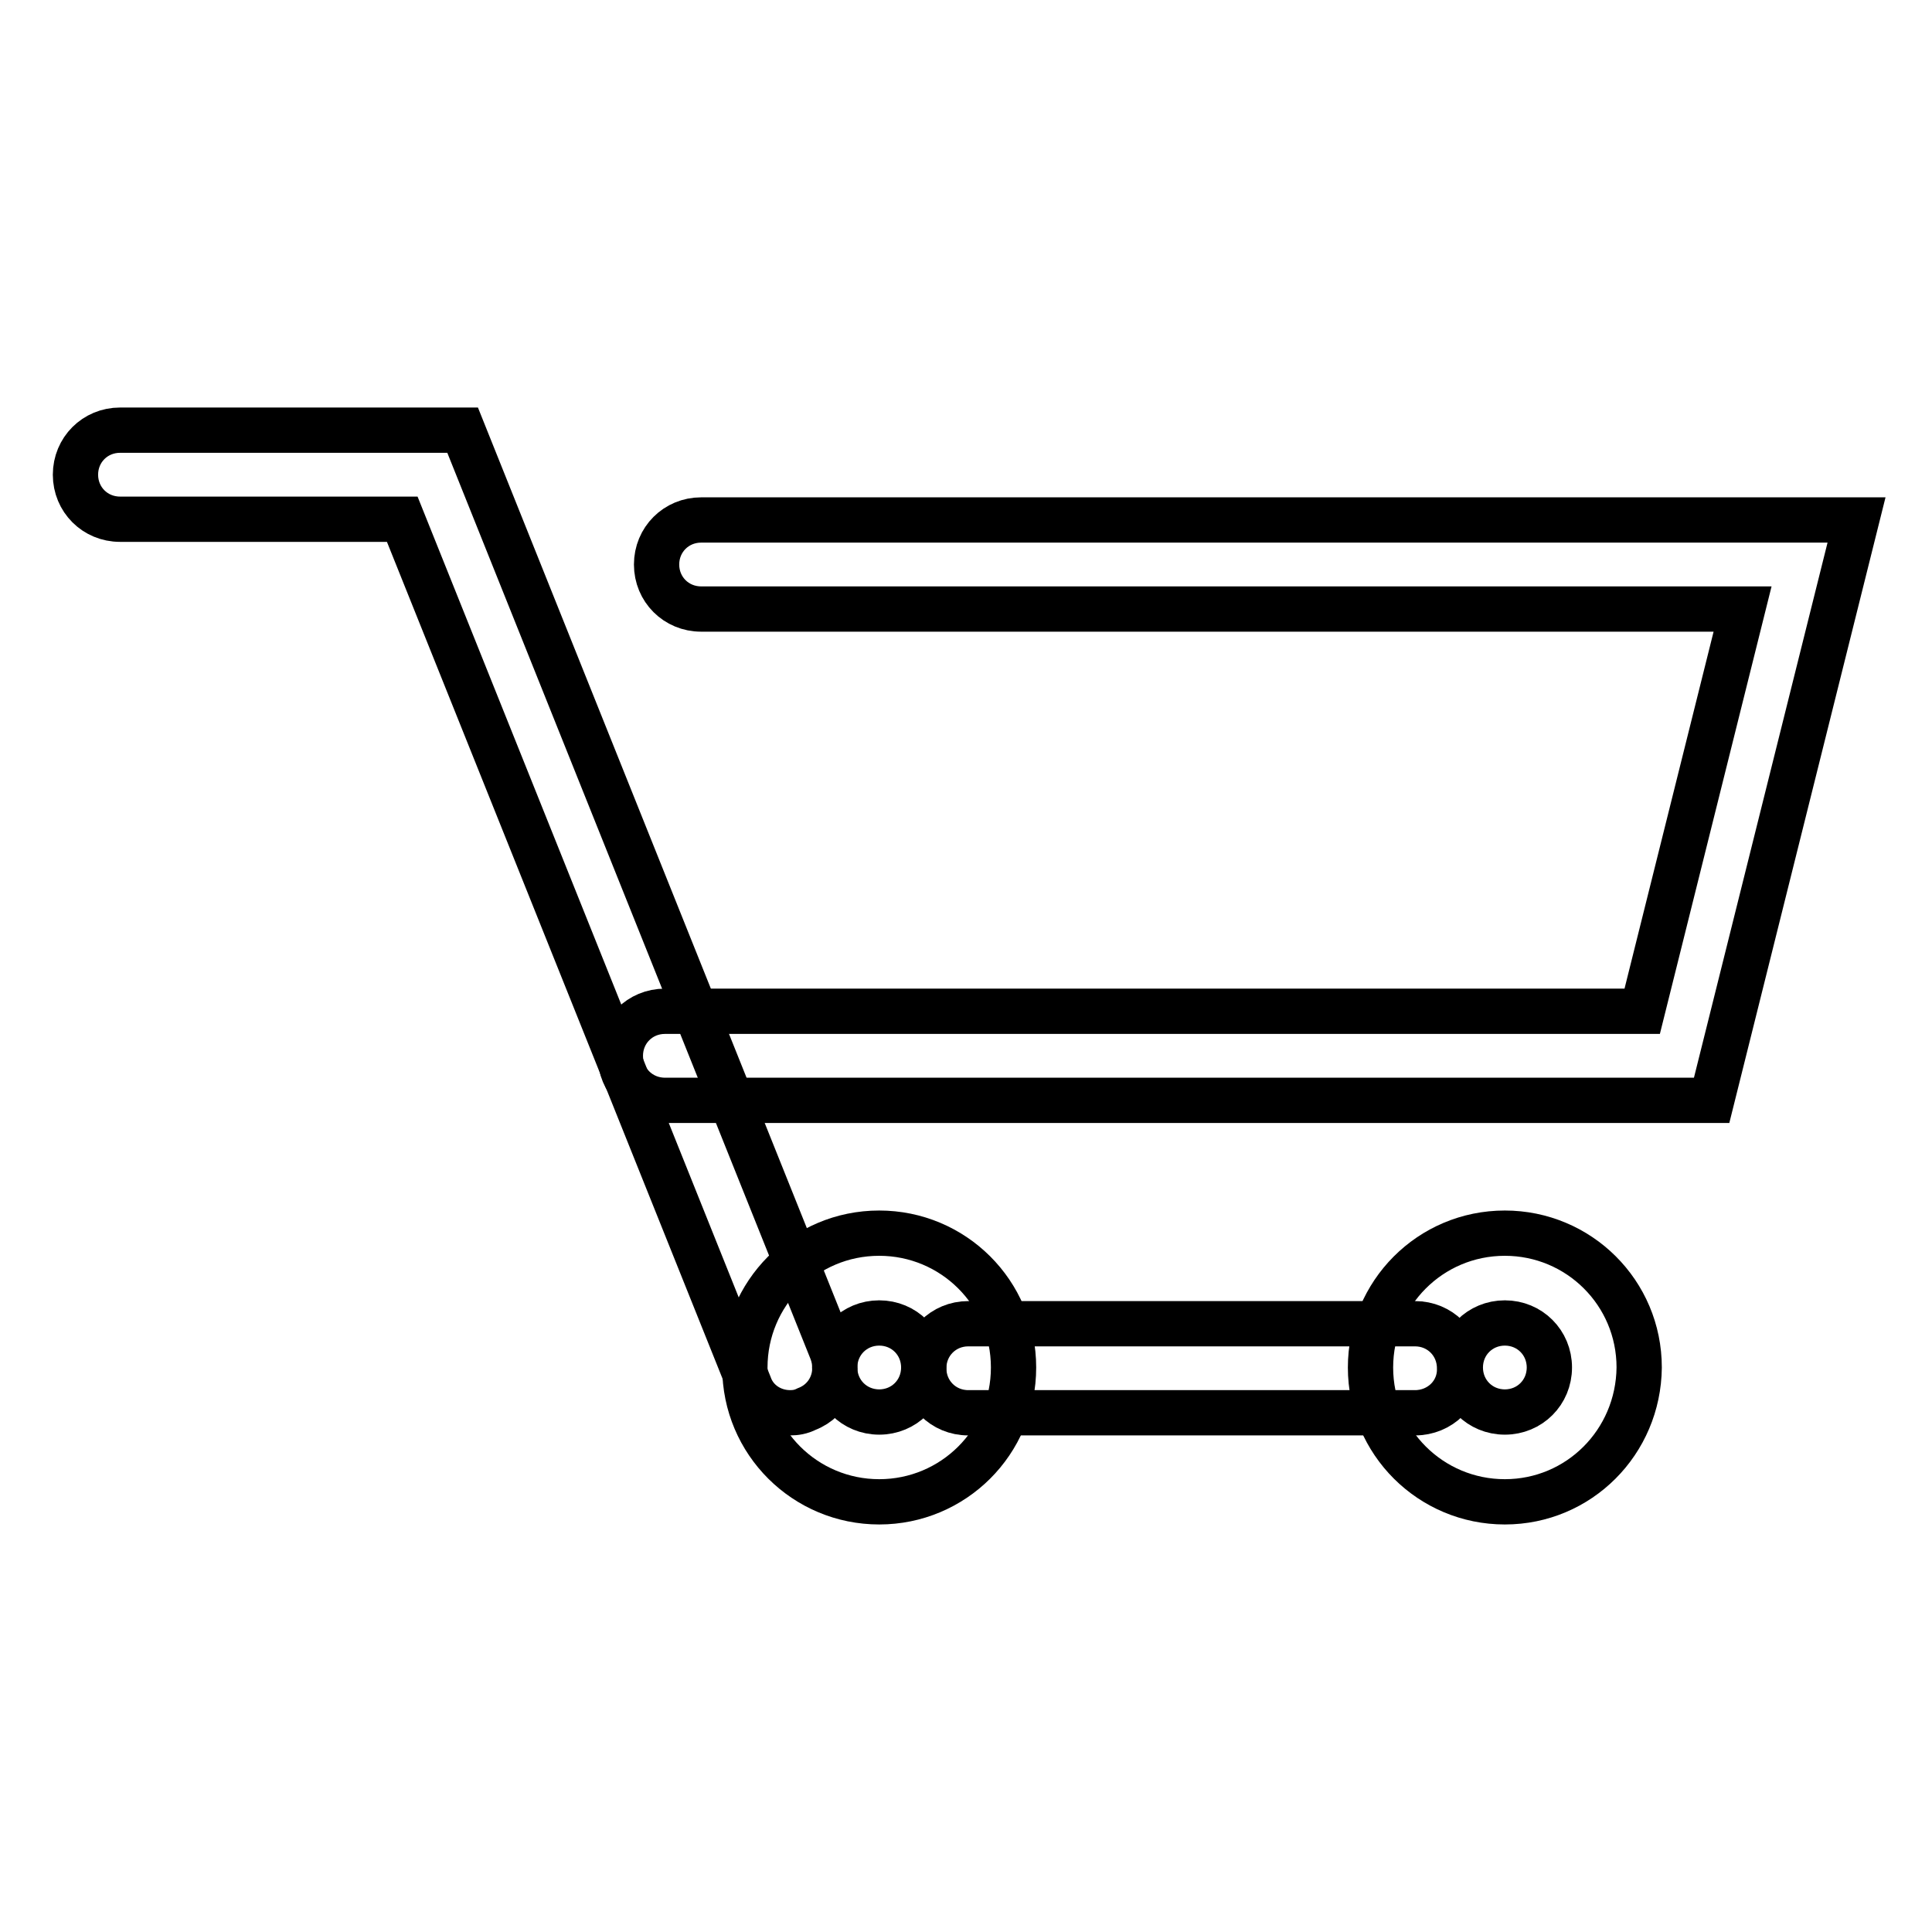 <?xml version="1.0" encoding="utf-8"?>
<!-- Svg Vector Icons : http://www.onlinewebfonts.com/icon -->
<!DOCTYPE svg PUBLIC "-//W3C//DTD SVG 1.1//EN" "http://www.w3.org/Graphics/SVG/1.1/DTD/svg11.dtd">
<svg version="1.1" xmlns="http://www.w3.org/2000/svg" xmlns:xlink="http://www.w3.org/1999/xlink" x="0px" y="0px" viewBox="0 0 256 256" enable-background="new 0 0 256 256" xml:space="preserve">
<g> <path stroke-width="6" fill-opacity="0" stroke="#000000"  d="M104.7,187.2c-2.4,0-4.6-1.4-5.4-3.7L53.3,68.8H15.9c-3.3,0-5.9-2.6-5.9-5.9s2.6-5.9,5.9-5.9h45.4l48.9,122 c1.2,3.1-0.2,6.5-3.3,7.7C106.1,187.1,105.4,187.2,104.7,187.2z"/> <path stroke-width="6" fill-opacity="0" stroke="#000000"  d="M116.5,199c-9.8,0-17.8-7.9-17.8-17.8c0-9.8,7.9-17.8,17.8-17.8c9.8,0,17.8,7.9,17.8,17.8 C134.3,191.1,126.3,199,116.5,199z M116.5,175.3c-3.3,0-5.9,2.6-5.9,5.9c0,3.3,2.6,5.9,5.9,5.9s5.9-2.6,5.9-5.9 C122.4,177.9,119.8,175.3,116.5,175.3z M199.4,199c-9.8,0-17.8-7.9-17.8-17.8c0-9.8,7.9-17.8,17.8-17.8c9.8,0,17.8,7.9,17.8,17.8 C217.1,191.1,209.2,199,199.4,199z M199.4,175.3c-3.3,0-5.9,2.6-5.9,5.9c0,3.3,2.6,5.9,5.9,5.9c3.3,0,5.9-2.6,5.9-5.9 C205.3,177.9,202.7,175.3,199.4,175.3z"/> <path stroke-width="6" fill-opacity="0" stroke="#000000"  d="M187.5,187.2h-59.2c-3.3,0-5.9-2.6-5.9-5.9c0-3.3,2.6-5.9,5.9-5.9h59.2c3.3,0,5.9,2.6,5.9,5.9 C193.5,184.6,190.8,187.2,187.5,187.2z M226.8,145.8H88.1c-3.3,0-5.9-2.6-5.9-5.9c0-3.3,2.6-5.9,5.9-5.9h129.5l13.3-53.3h-138 c-3.3,0-5.9-2.6-5.9-5.9s2.6-5.9,5.9-5.9H246L226.8,145.8z"/></g>
</svg>
